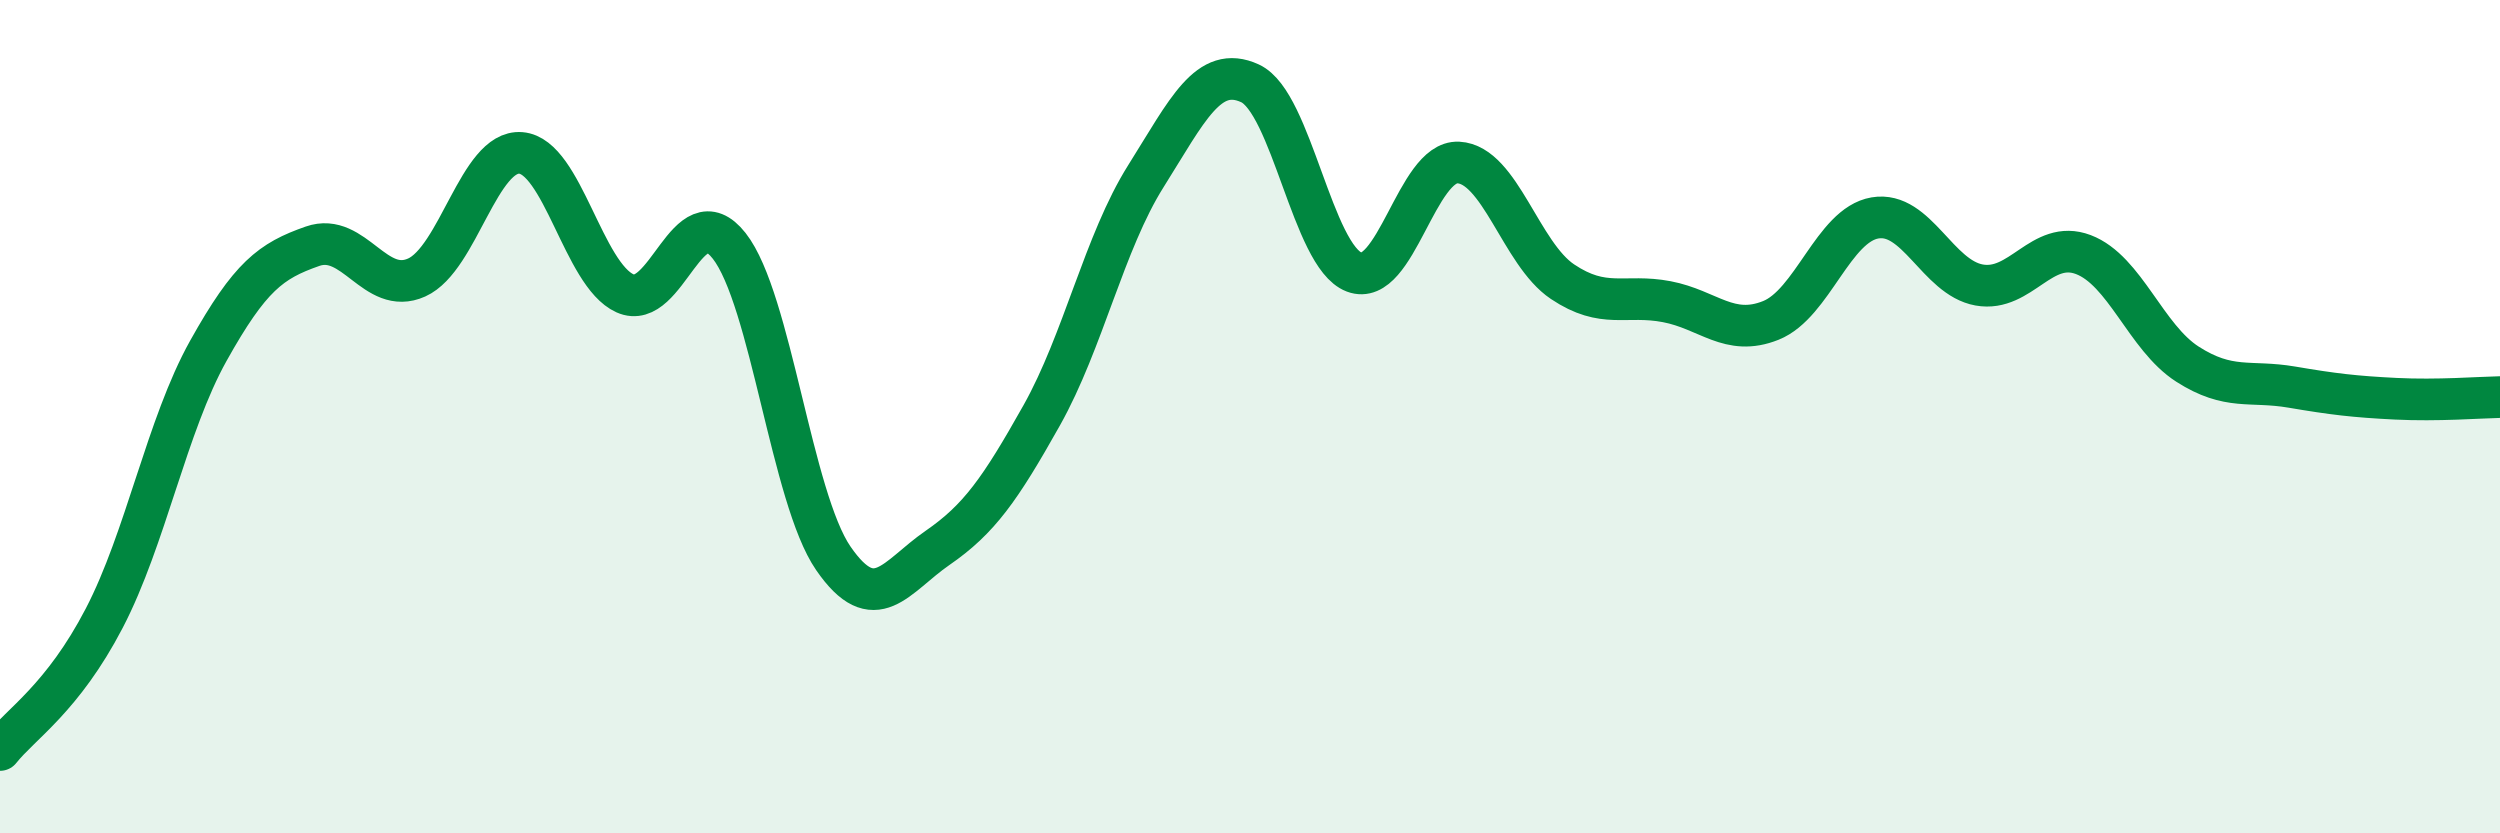 
    <svg width="60" height="20" viewBox="0 0 60 20" xmlns="http://www.w3.org/2000/svg">
      <path
        d="M 0,18 C 0.5,17.37 1.5,16.76 2.5,14.84 C 3.5,12.92 4,10.21 5,8.42 C 6,6.63 6.5,6.26 7.5,5.91 C 8.5,5.56 9,7.11 10,6.66 C 11,6.21 11.5,3.59 12.5,3.67 C 13.5,3.75 14,6.59 15,7.04 C 16,7.49 16.5,4.63 17.5,5.9 C 18.5,7.17 19,11.95 20,13.4 C 21,14.85 21.5,13.84 22.5,13.15 C 23.5,12.46 24,11.75 25,9.97 C 26,8.19 26.5,5.82 27.5,4.23 C 28.5,2.64 29,1.54 30,2 C 31,2.46 31.5,6.15 32.5,6.53 C 33.5,6.91 34,3.85 35,3.9 C 36,3.95 36.5,6.09 37.5,6.76 C 38.5,7.43 39,7.05 40,7.24 C 41,7.43 41.5,8.09 42.5,7.69 C 43.5,7.29 44,5.4 45,5.23 C 46,5.06 46.5,6.66 47.5,6.84 C 48.5,7.02 49,5.73 50,6.11 C 51,6.49 51.5,8.1 52.5,8.74 C 53.5,9.38 54,9.12 55,9.29 C 56,9.46 56.5,9.52 57.5,9.57 C 58.5,9.62 59.5,9.54 60,9.53L60 20L0 20Z"
        fill="#008740"
        opacity="0.1"
        stroke-linecap="round"
        stroke-linejoin="round"
      />
      <path
        d="M 0,18 C 0.5,17.37 1.5,16.76 2.5,14.84 C 3.5,12.92 4,10.21 5,8.42 C 6,6.63 6.5,6.26 7.5,5.91 C 8.5,5.56 9,7.11 10,6.66 C 11,6.21 11.5,3.59 12.5,3.67 C 13.5,3.75 14,6.59 15,7.04 C 16,7.49 16.5,4.63 17.5,5.9 C 18.5,7.17 19,11.95 20,13.4 C 21,14.85 21.5,13.84 22.5,13.15 C 23.5,12.46 24,11.75 25,9.97 C 26,8.19 26.5,5.82 27.5,4.23 C 28.5,2.64 29,1.54 30,2 C 31,2.46 31.5,6.15 32.5,6.53 C 33.5,6.91 34,3.85 35,3.9 C 36,3.95 36.5,6.09 37.5,6.76 C 38.5,7.43 39,7.05 40,7.24 C 41,7.43 41.5,8.09 42.5,7.69 C 43.5,7.29 44,5.4 45,5.23 C 46,5.06 46.5,6.66 47.5,6.84 C 48.5,7.02 49,5.73 50,6.11 C 51,6.49 51.5,8.1 52.5,8.74 C 53.5,9.38 54,9.12 55,9.29 C 56,9.46 56.5,9.52 57.5,9.57 C 58.5,9.62 59.5,9.54 60,9.53"
        stroke="#008740"
        stroke-width="1"
        fill="none"
        stroke-linecap="round"
        stroke-linejoin="round"
      />
    </svg>
  
